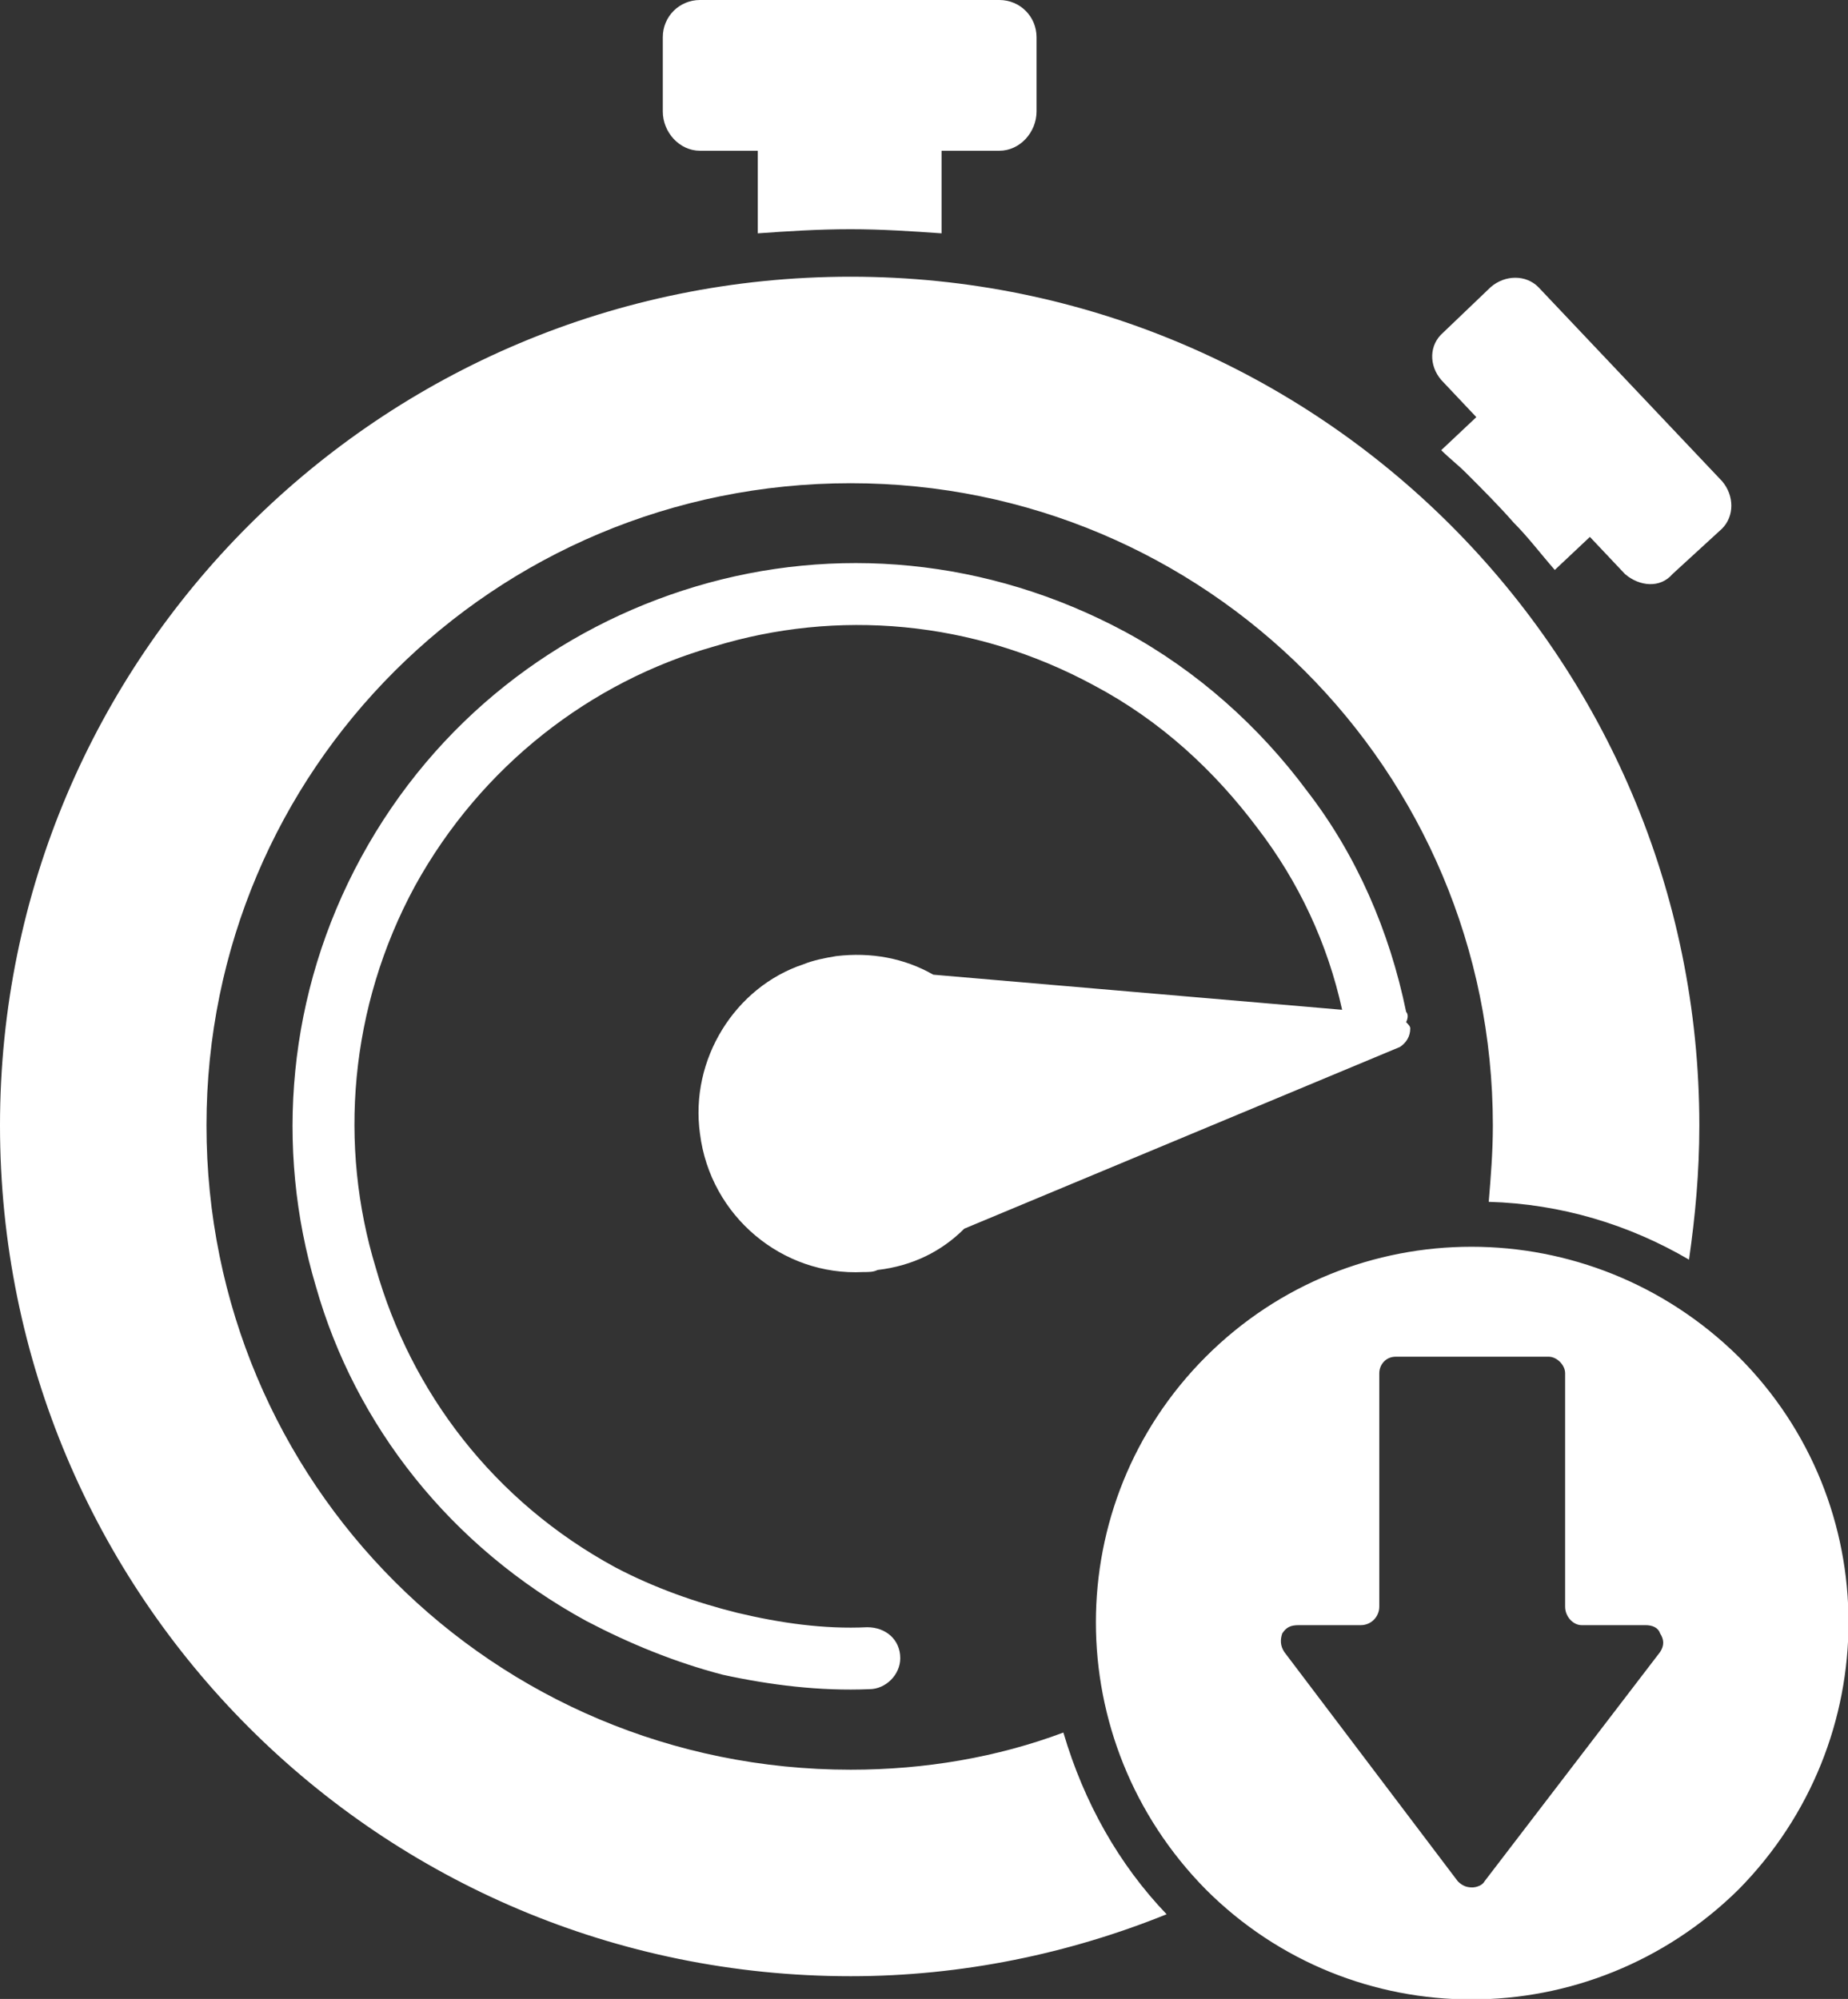 <svg xmlns="http://www.w3.org/2000/svg" fill-rule="evenodd" clip-rule="evenodd" image-rendering="optimizeQuality" shape-rendering="geometricPrecision" text-rendering="geometricPrecision" viewBox="0 0 895 968" id="downtime">
  <rect x="0" y="0" width="895" height="968" fill="#333333" stroke="none"/>
  <path d="M842 657c71,71 71,186 0,258 -72,71 -187,71 -258,0 -71,-72 -71,-187 0,-258 71,-71 186,-71 258,0zm-375 -62c-11,11 -25,18 -42,20 -2,1 -4,1 -7,1l0 0 0 0c-39,2 -74,-27 -79,-67 -5,-36 17,-71 50,-82 5,-2 10,-3 16,-4 17,-2 33,1 47,9l198 17c-7,-32 -21,-62 -41,-88 -21,-28 -47,-52 -79,-69 -59,-32 -125,-37 -184,-19 -60,17 -113,58 -145,116 -32,59 -37,126 -19,185 17,60 57,113 116,145 19,10 39,17 59,22 21,5 42,8 63,7 9,0 16,6 16,15 0,8 -7,15 -15,15 -24,1 -48,-2 -71,-7 -23,-6 -45,-15 -66,-26 -66,-36 -112,-95 -131,-162 -20,-67 -14,-142 22,-208 36,-66 95,-111 162,-131 67,-20 141,-14 208,22 35,19 65,46 88,77 24,31 40,68 48,107 1,1 1,3 0,5 1,1 2,2 2,3 0,4 -2,7 -5,9l-211 88zm303 -335l-17 16c-7,-8 -13,-16 -20,-23 -7,-8 -15,-16 -23,-24 -4,-4 -8,-7 -12,-11l17 -16 -17 -18c-6,-7 -6,-17 1,-23l23 -22c7,-6 17,-6 23,0l89 94c6,7 6,17 0,23l-24 22c-6,7 -16,6 -23,0l-17 -18zm-314 -187l0 40c-14,-1 -29,-2 -44,-2 -16,0 -31,1 -45,2l0 -40 -28 0c-10,0 -18,-9 -18,-19l0 -36c0,-10 8,-18 18,-18l145 0c10,0 18,8 18,18l0 36c0,10 -8,19 -18,19l-28 0zm-44 61c227,0 411,184 411,411 0,23 -2,44 -5,65 -29,-17 -62,-27 -97,-28 1,-12 2,-24 2,-37 0,-172 -139,-311 -311,-311 -173,0 -312,139 -312,311 0,173 139,312 312,312 36,0 71,-6 103,-18 10,34 27,64 50,88 -47,19 -99,30 -153,30 -228,0 -412,-184 -412,-412 0,-227 184,-411 412,-411zm210 666l84 111c2,2 4,3 7,3 2,0 5,-1 6,-3l85 -111c2,-3 2,-6 0,-9 -1,-3 -4,-4 -7,-4l-31 0c-4,0 -8,-4 -8,-9l0 -113c0,-4 -4,-8 -8,-8l-74 0c-5,0 -8,4 -8,8l0 113c0,5 -4,9 -9,9l-30 0c-4,0 -6,1 -8,4 -1,3 -1,6 1,9z" fill="#ffffff" class="color000000 svgShape"></path>
</svg>
